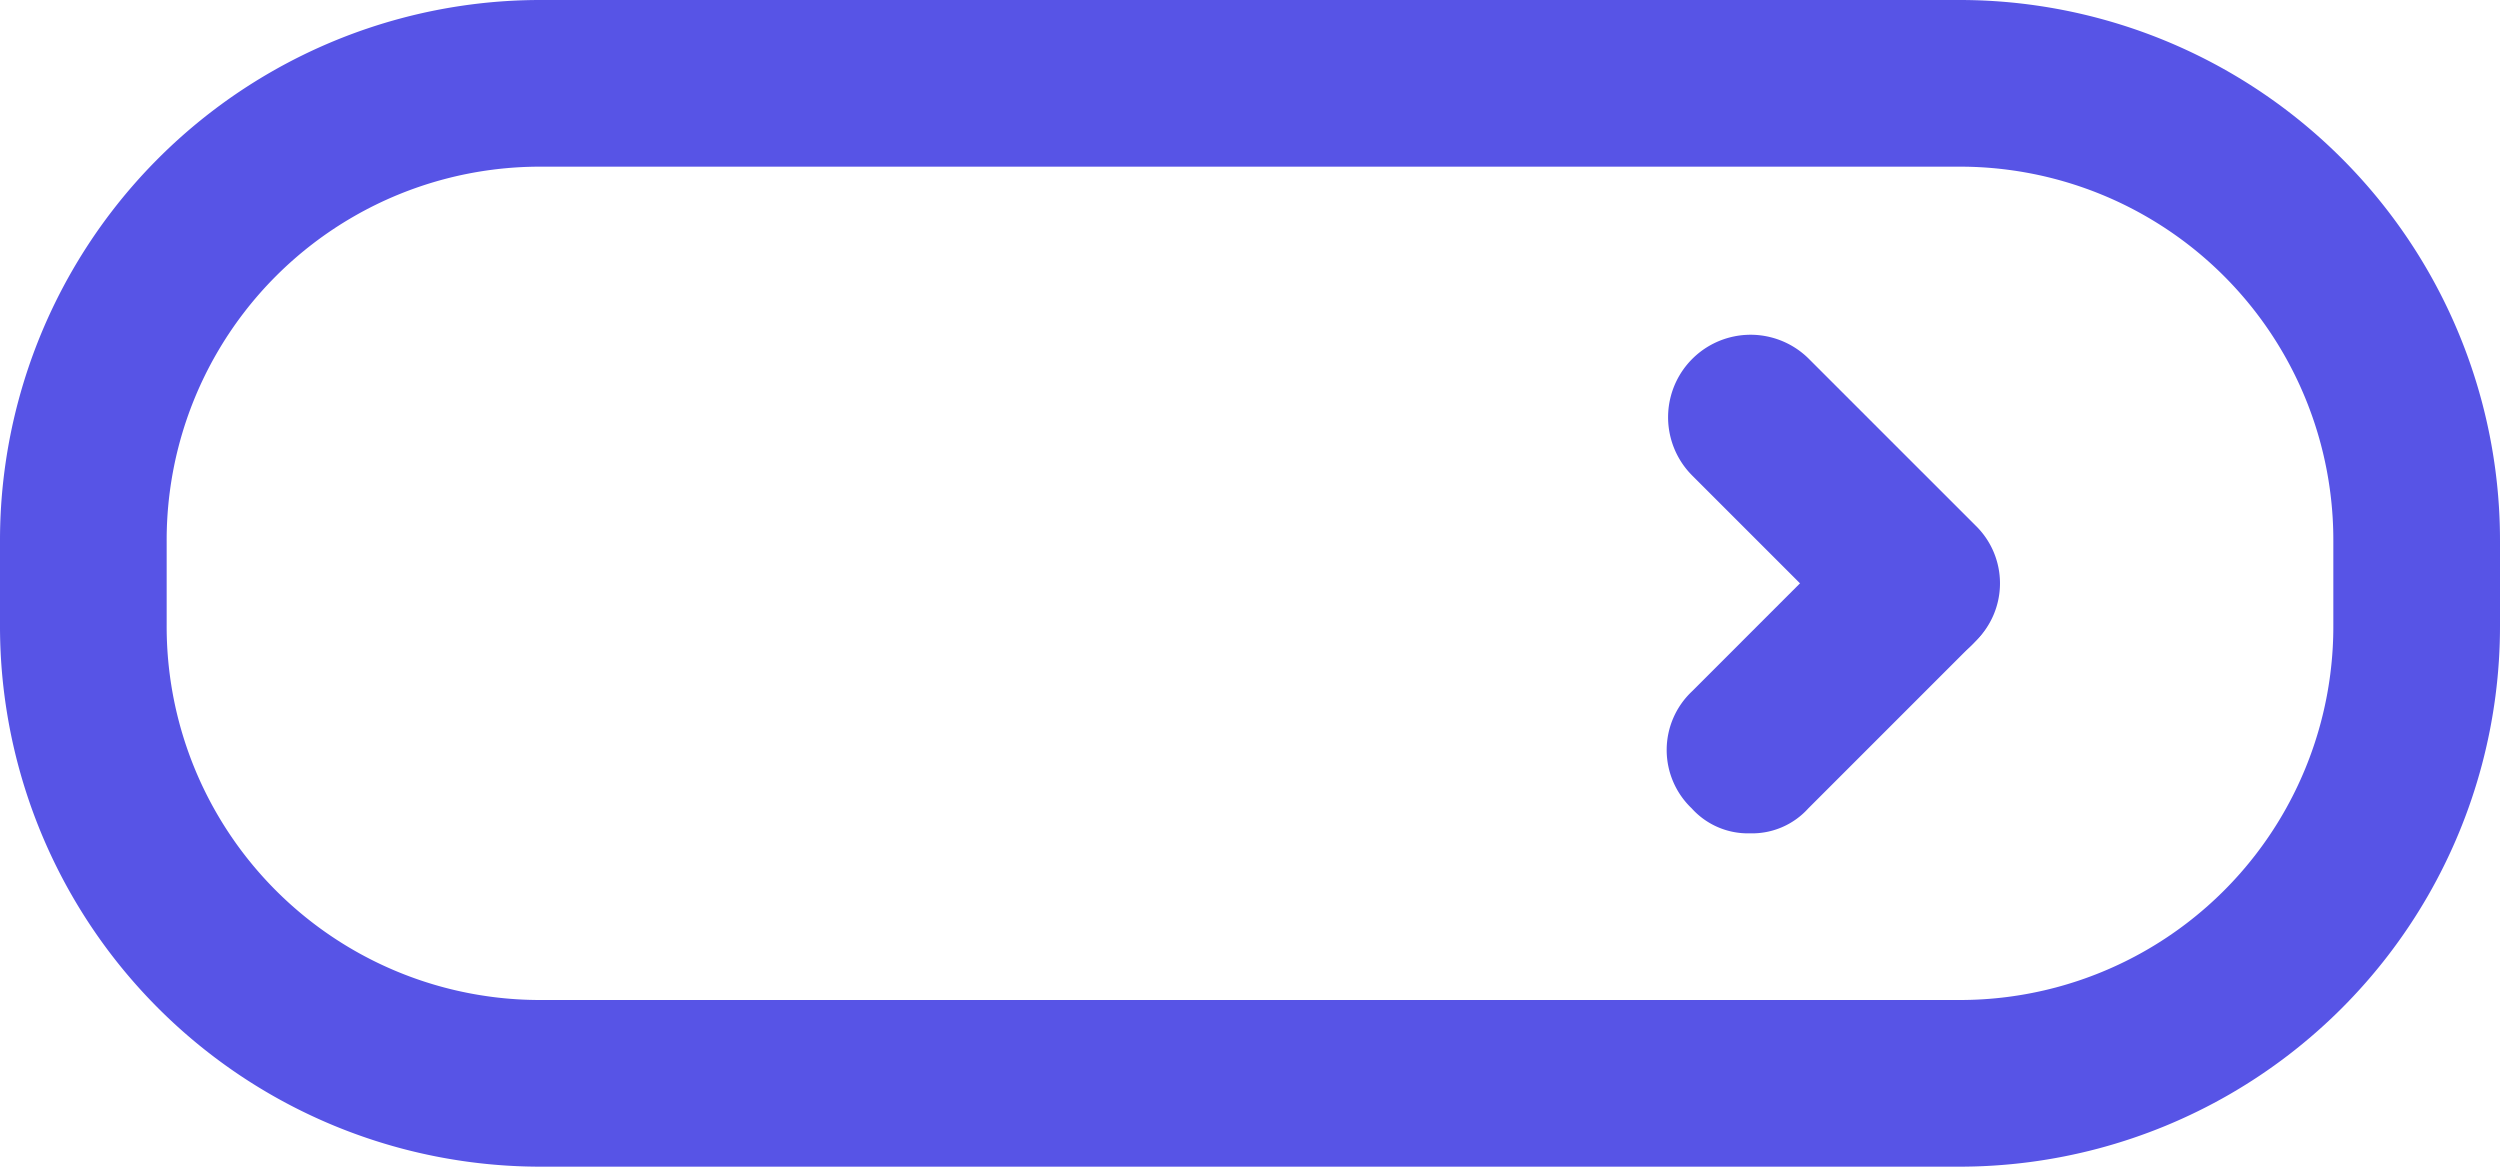 <svg xmlns="http://www.w3.org/2000/svg" width="30" height="14" viewBox="0 0 30 14">
  <g id="rsce_vee_button" transform="translate(-15 -23)">
    <g id="Group_480" data-name="Group 480">
      <path id="Path_1549" data-name="Path 1549" d="M38.5,25A4.481,4.481,0,0,1,43,29.5v1A4.481,4.481,0,0,1,38.5,35h-17A4.481,4.481,0,0,1,17,30.5v-1A4.481,4.481,0,0,1,21.5,25Zm0-2h-17A6.487,6.487,0,0,0,15,29.5v1A6.487,6.487,0,0,0,21.5,37h17A6.487,6.487,0,0,0,45,30.5v-1A6.487,6.487,0,0,0,38.5,23Z" fill="#5754e6"/>
      <path id="Path_1550" data-name="Path 1550" d="M38,31a.908.908,0,0,1-.7-.3l-2-2a.99.99,0,0,1,1.4-1.4l2,2a.967.967,0,0,1,0,1.4A.908.908,0,0,1,38,31Z" fill="#5754e6"/>
      <path id="Path_1551" data-name="Path 1551" d="M36,33a.908.908,0,0,1-.7-.3.967.967,0,0,1,0-1.4l2-2a.99.99,0,0,1,1.4,1.4l-2,2A.908.908,0,0,1,36,33Z" fill="#5754e6"/>
    </g>
  </g>
</svg>
